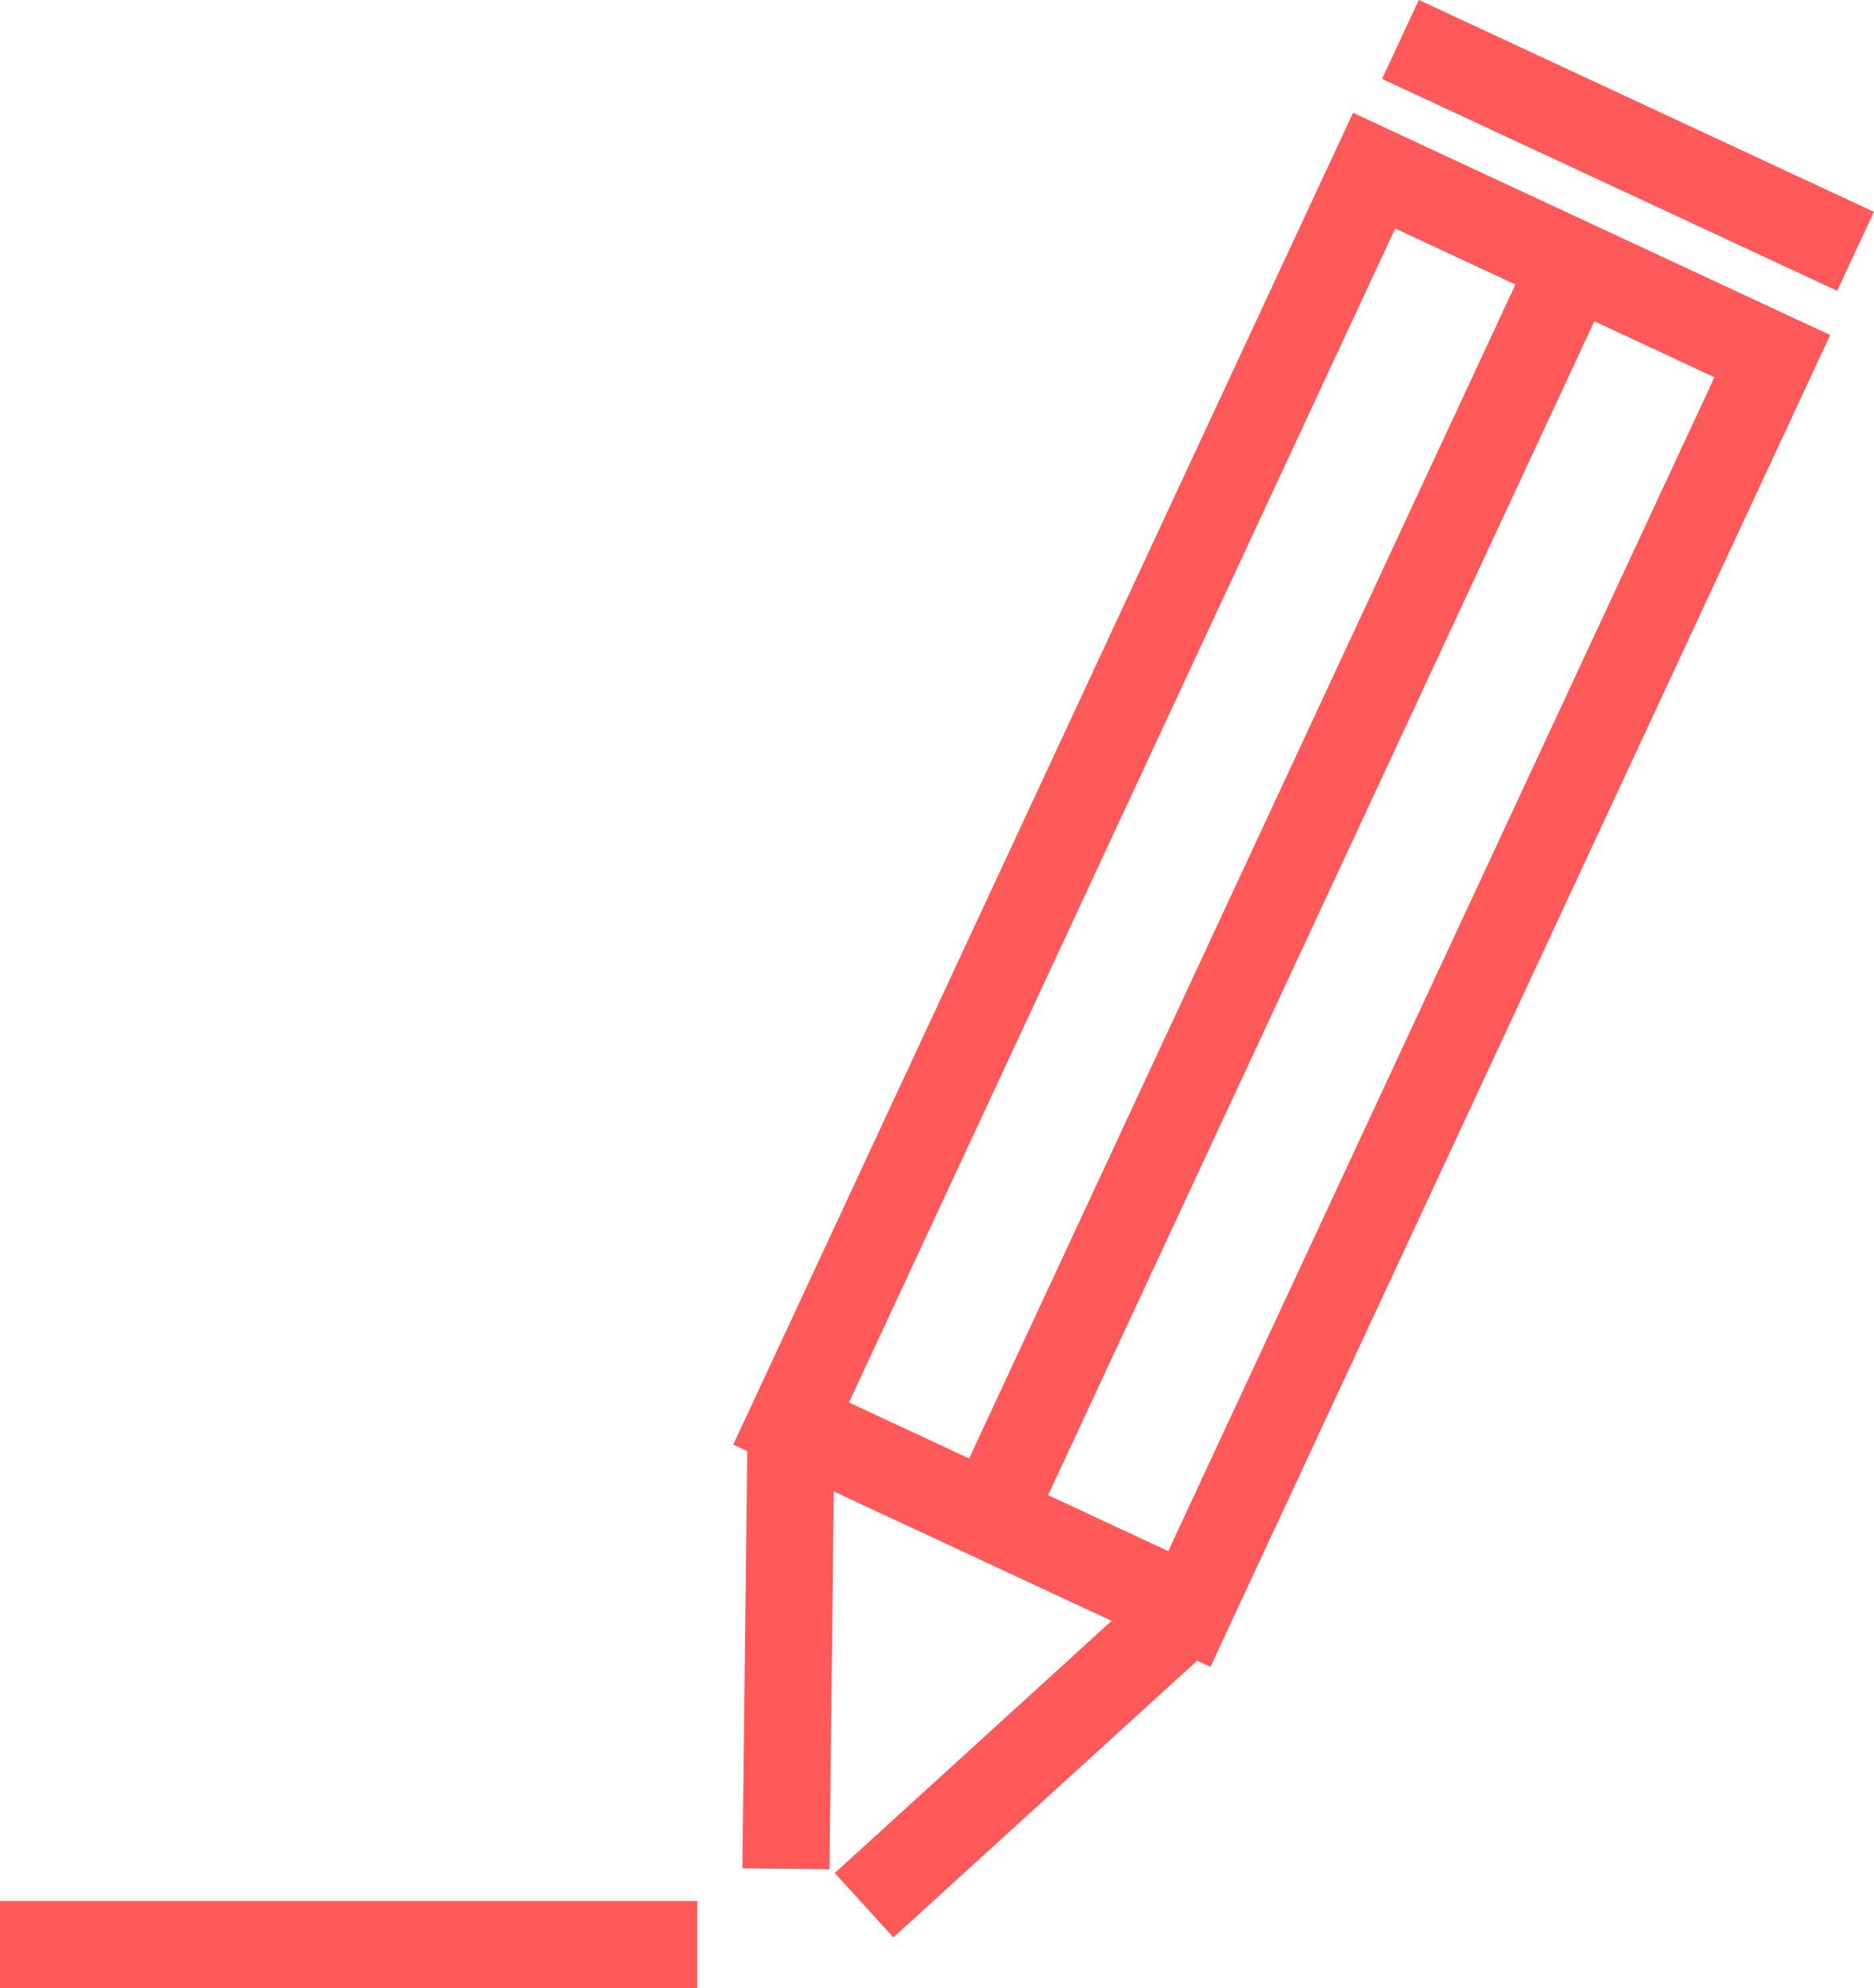 <?xml version="1.0" encoding="UTF-8"?>
<svg xmlns="http://www.w3.org/2000/svg" id="Layer_2" data-name="Layer 2" viewBox="0 0 215.22 228.23">
  <defs>
    <style>
      .cls-1 {
        fill: #ff5959;
      }
    </style>
  </defs>
  <g id="Livello_1" data-name="Livello 1">
    <g>
      <rect class="cls-1" y="218.23" width="80.07" height="10"></rect>
      <path class="cls-1" d="M84.21,165.84l1.61,.75-.56,47.89,10,.12,.5-43.38,31.9,14.85-31.79,28.95,6.73,7.39,34.89-31.77,1.52,.71L210.19,38.46l-54.8-25.51L84.21,165.84Zm49.96,12.23l-13.8-6.43L183.1,36.88l13.8,6.43-62.74,134.77ZM174.04,32.66l-62.74,134.77-13.8-6.43L160.23,26.23l13.8,6.43Z"></path>
      <rect class="cls-1" x="181.98" y="-12.13" width="10" height="57.65" transform="translate(92.93 179.16) rotate(-65.04)"></rect>
    </g>
  </g>
</svg>
